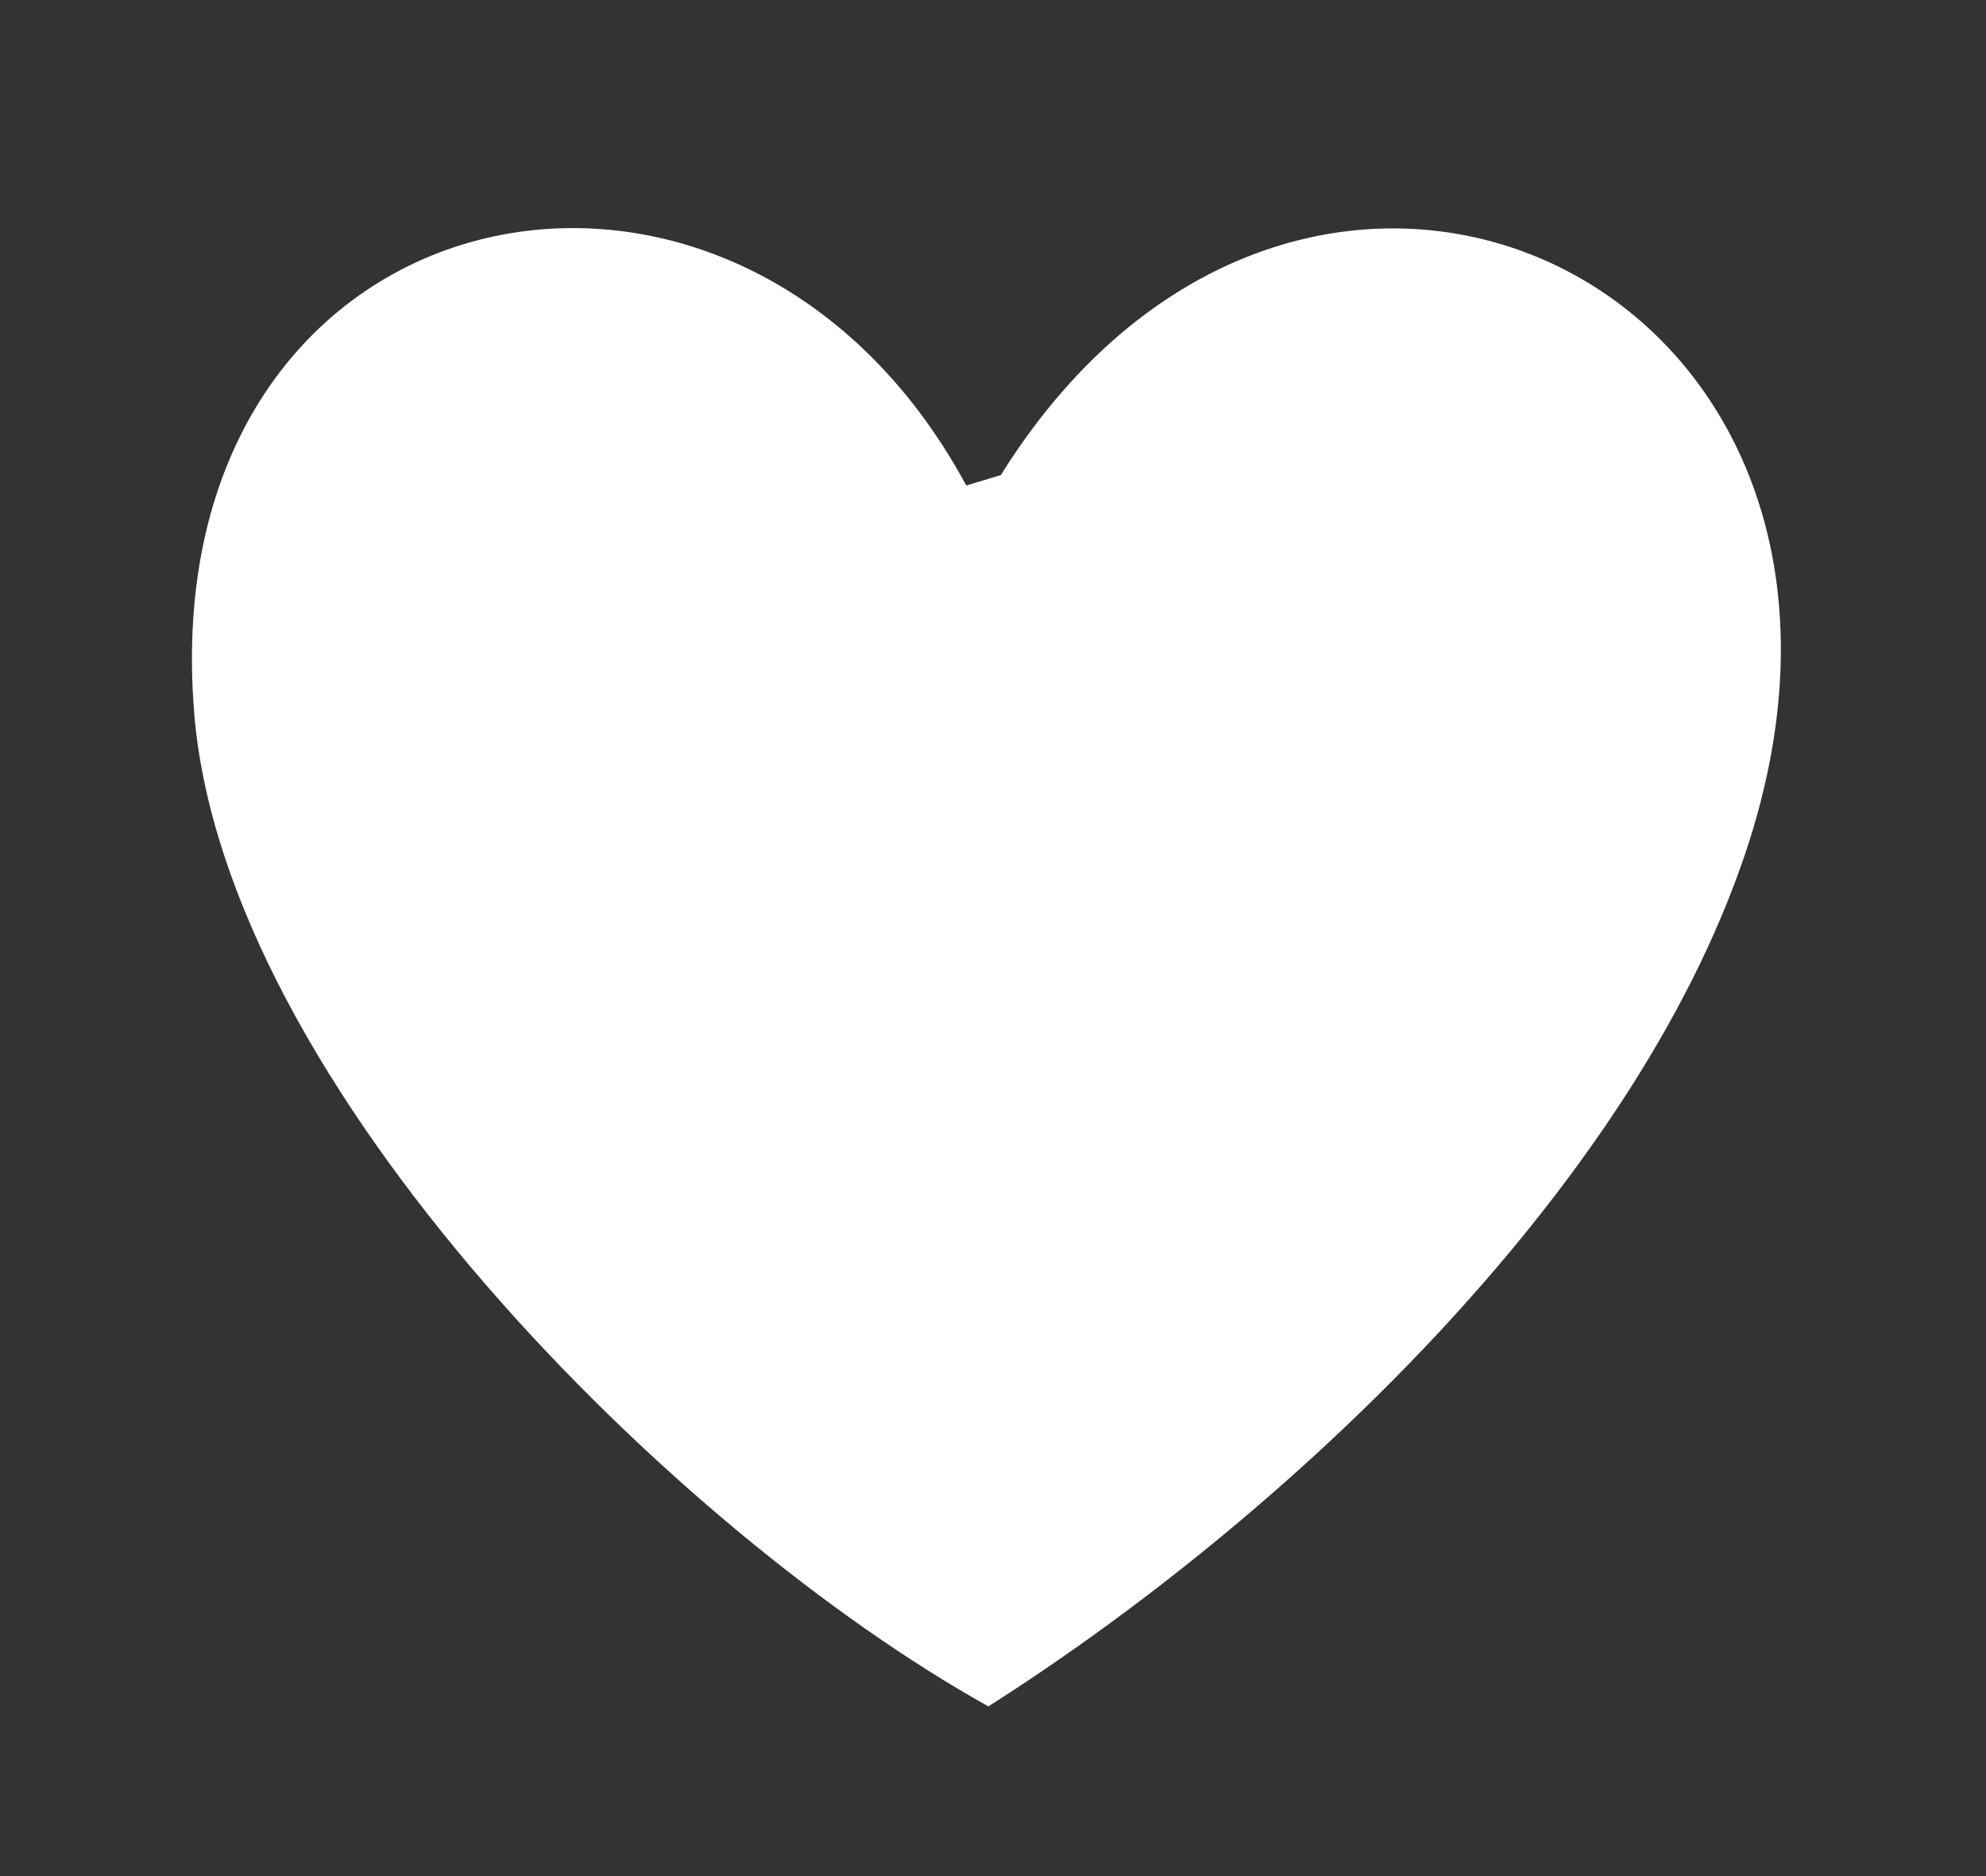 <svg viewBox="0 0 118.45 111.88" xmlns="http://www.w3.org/2000/svg" data-name="Layer 1" id="Layer_1">
  <rect x="0" y="0" width="118.45" height="111.88" fill="#333333" stroke="none"/>
  <defs>
    <style>
      .cls-1 {
        fill: #fff;
      }
    </style>
  </defs>
  <path d="M57.63,28.95l2.06-.62c18.23-29.22,55.86-11.37,44.39,22.6-6.82,20.2-27.48,39.6-45.13,50.82-18.69-10.4-45.58-37.05-47.37-59.26C9.04,10.98,43.85,3.41,57.63,28.95Z" class="cls-1"></path>
</svg>